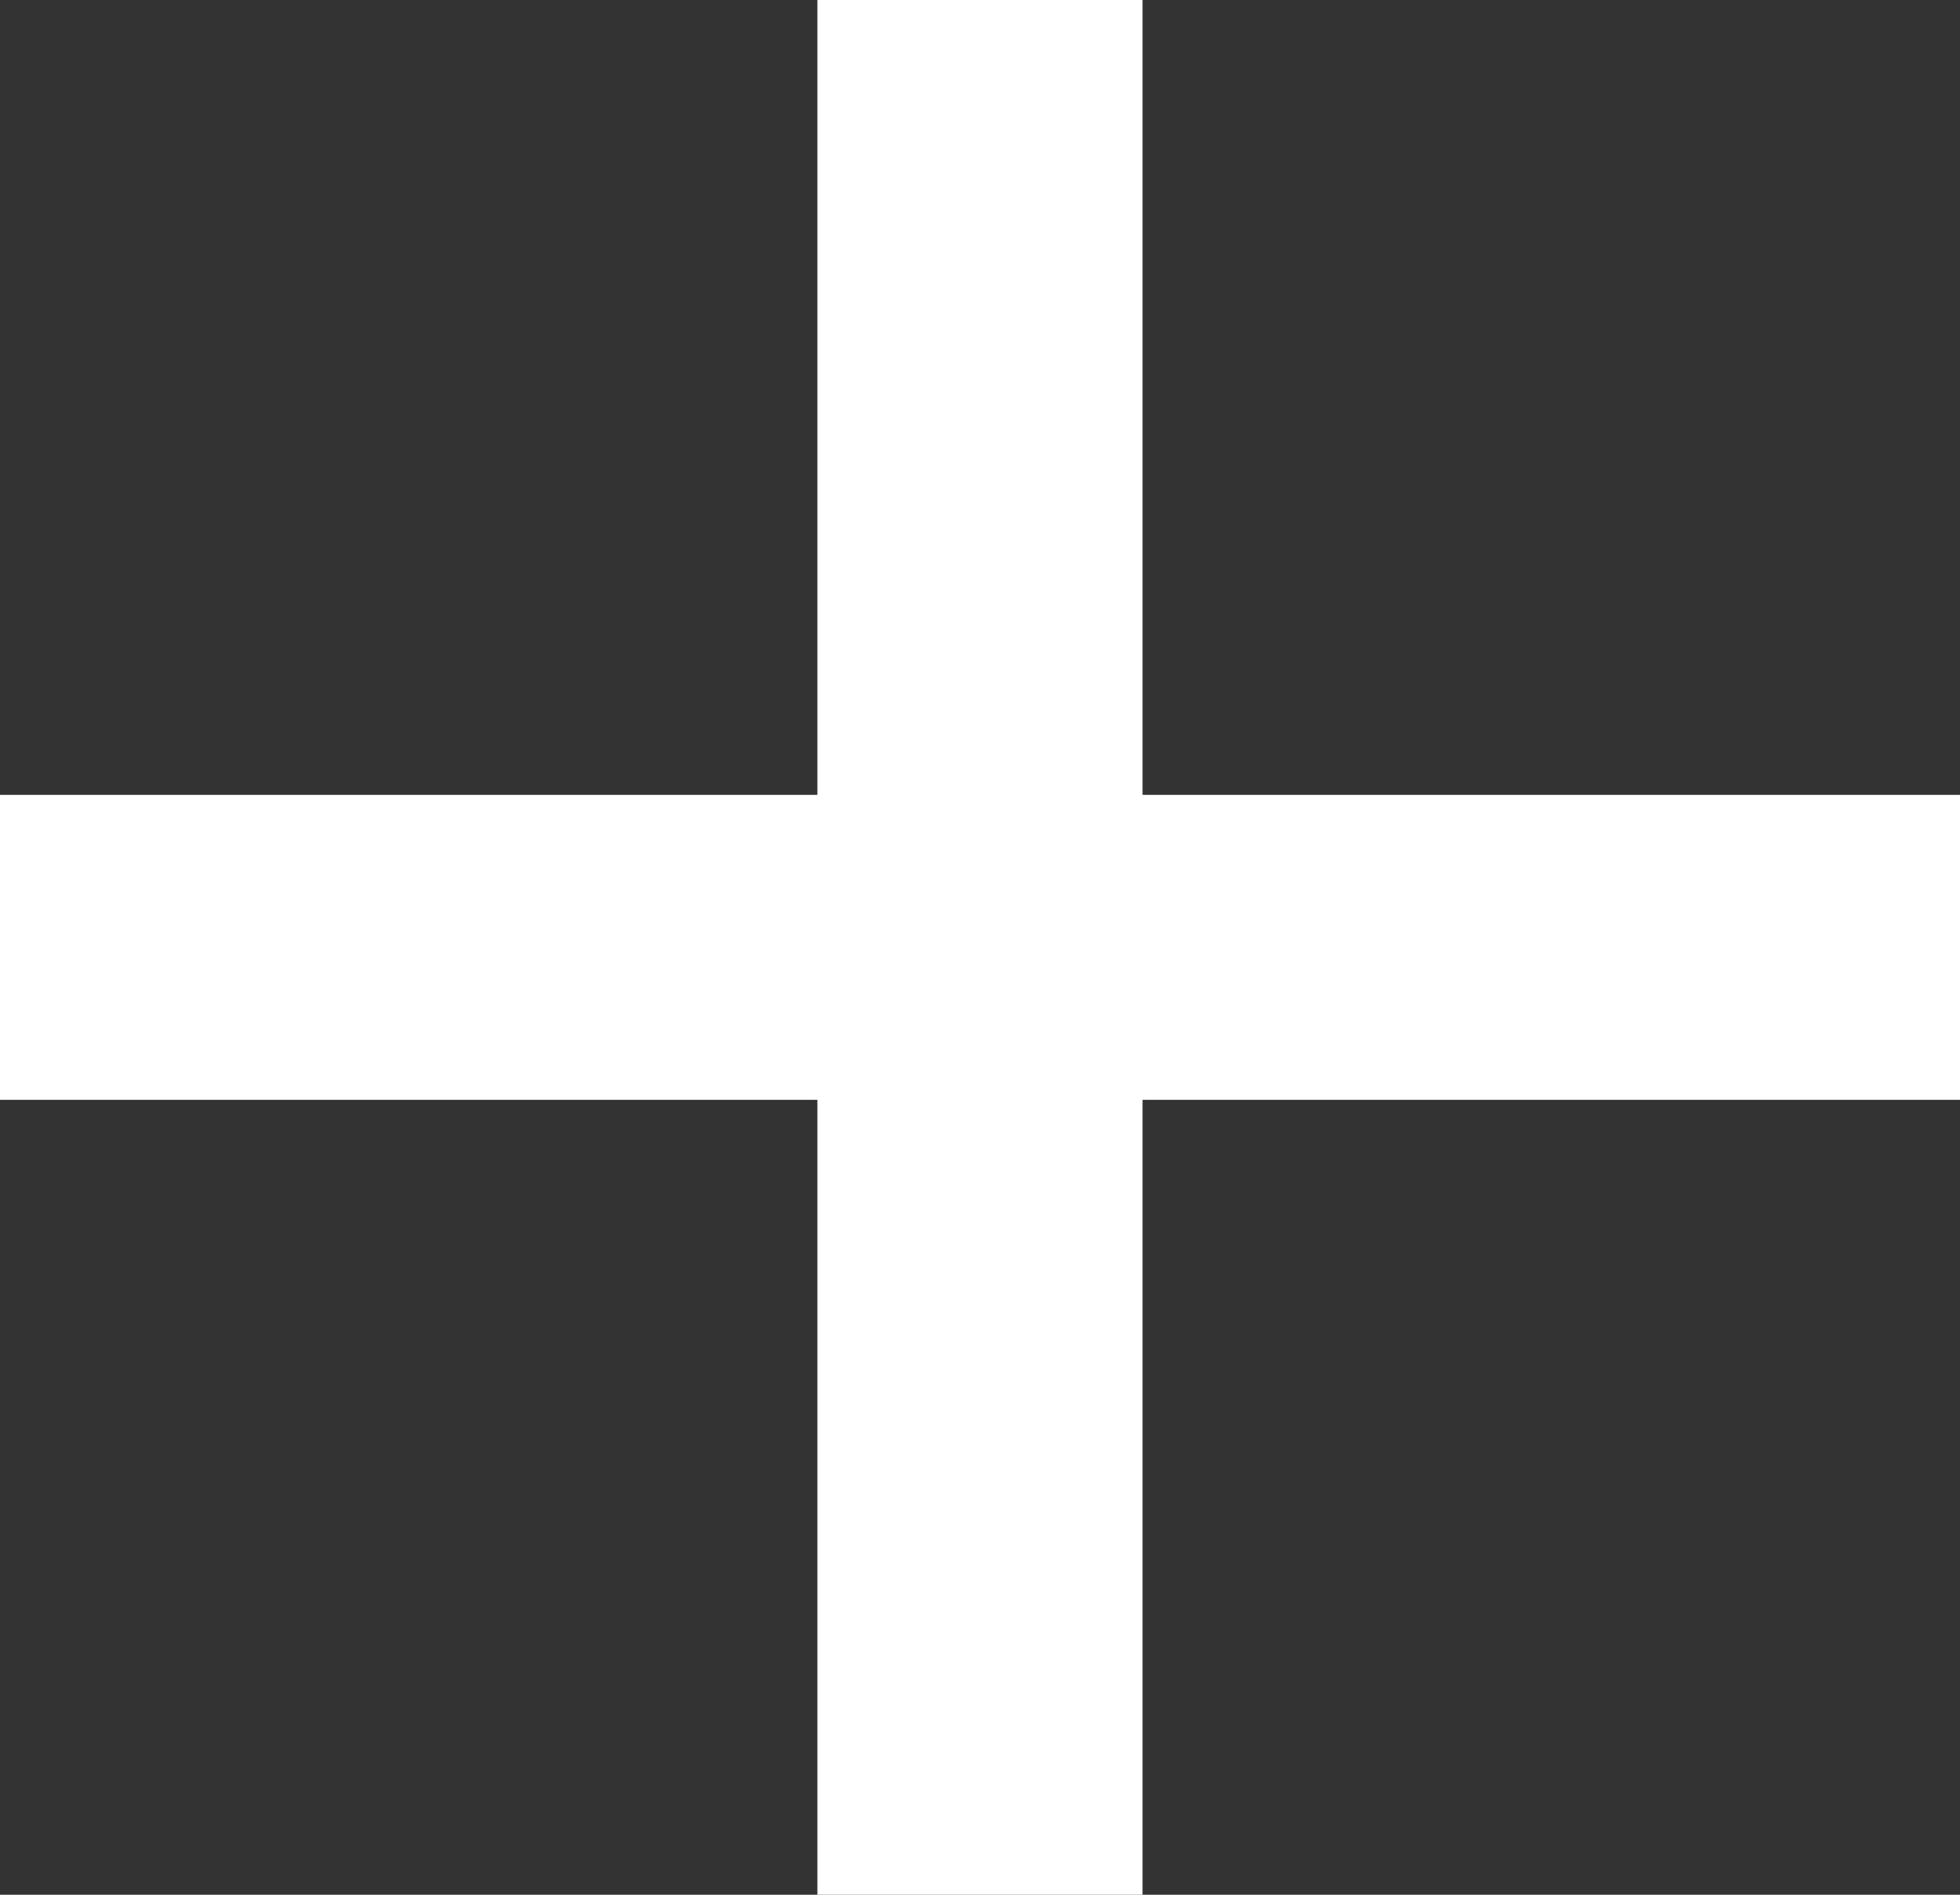 <?xml version="1.0" encoding="UTF-8"?> <svg xmlns="http://www.w3.org/2000/svg" width="30" height="29" viewBox="0 0 30 29" fill="none"><rect x="0" y="0" width="30" height="29" fill="#333333" stroke="none"/> <path d="M0 16.834V12.166H12.511V0H17.488V12.166H30V16.834H17.488V29H12.511V16.834H0Z" fill="white"></path> </svg> 